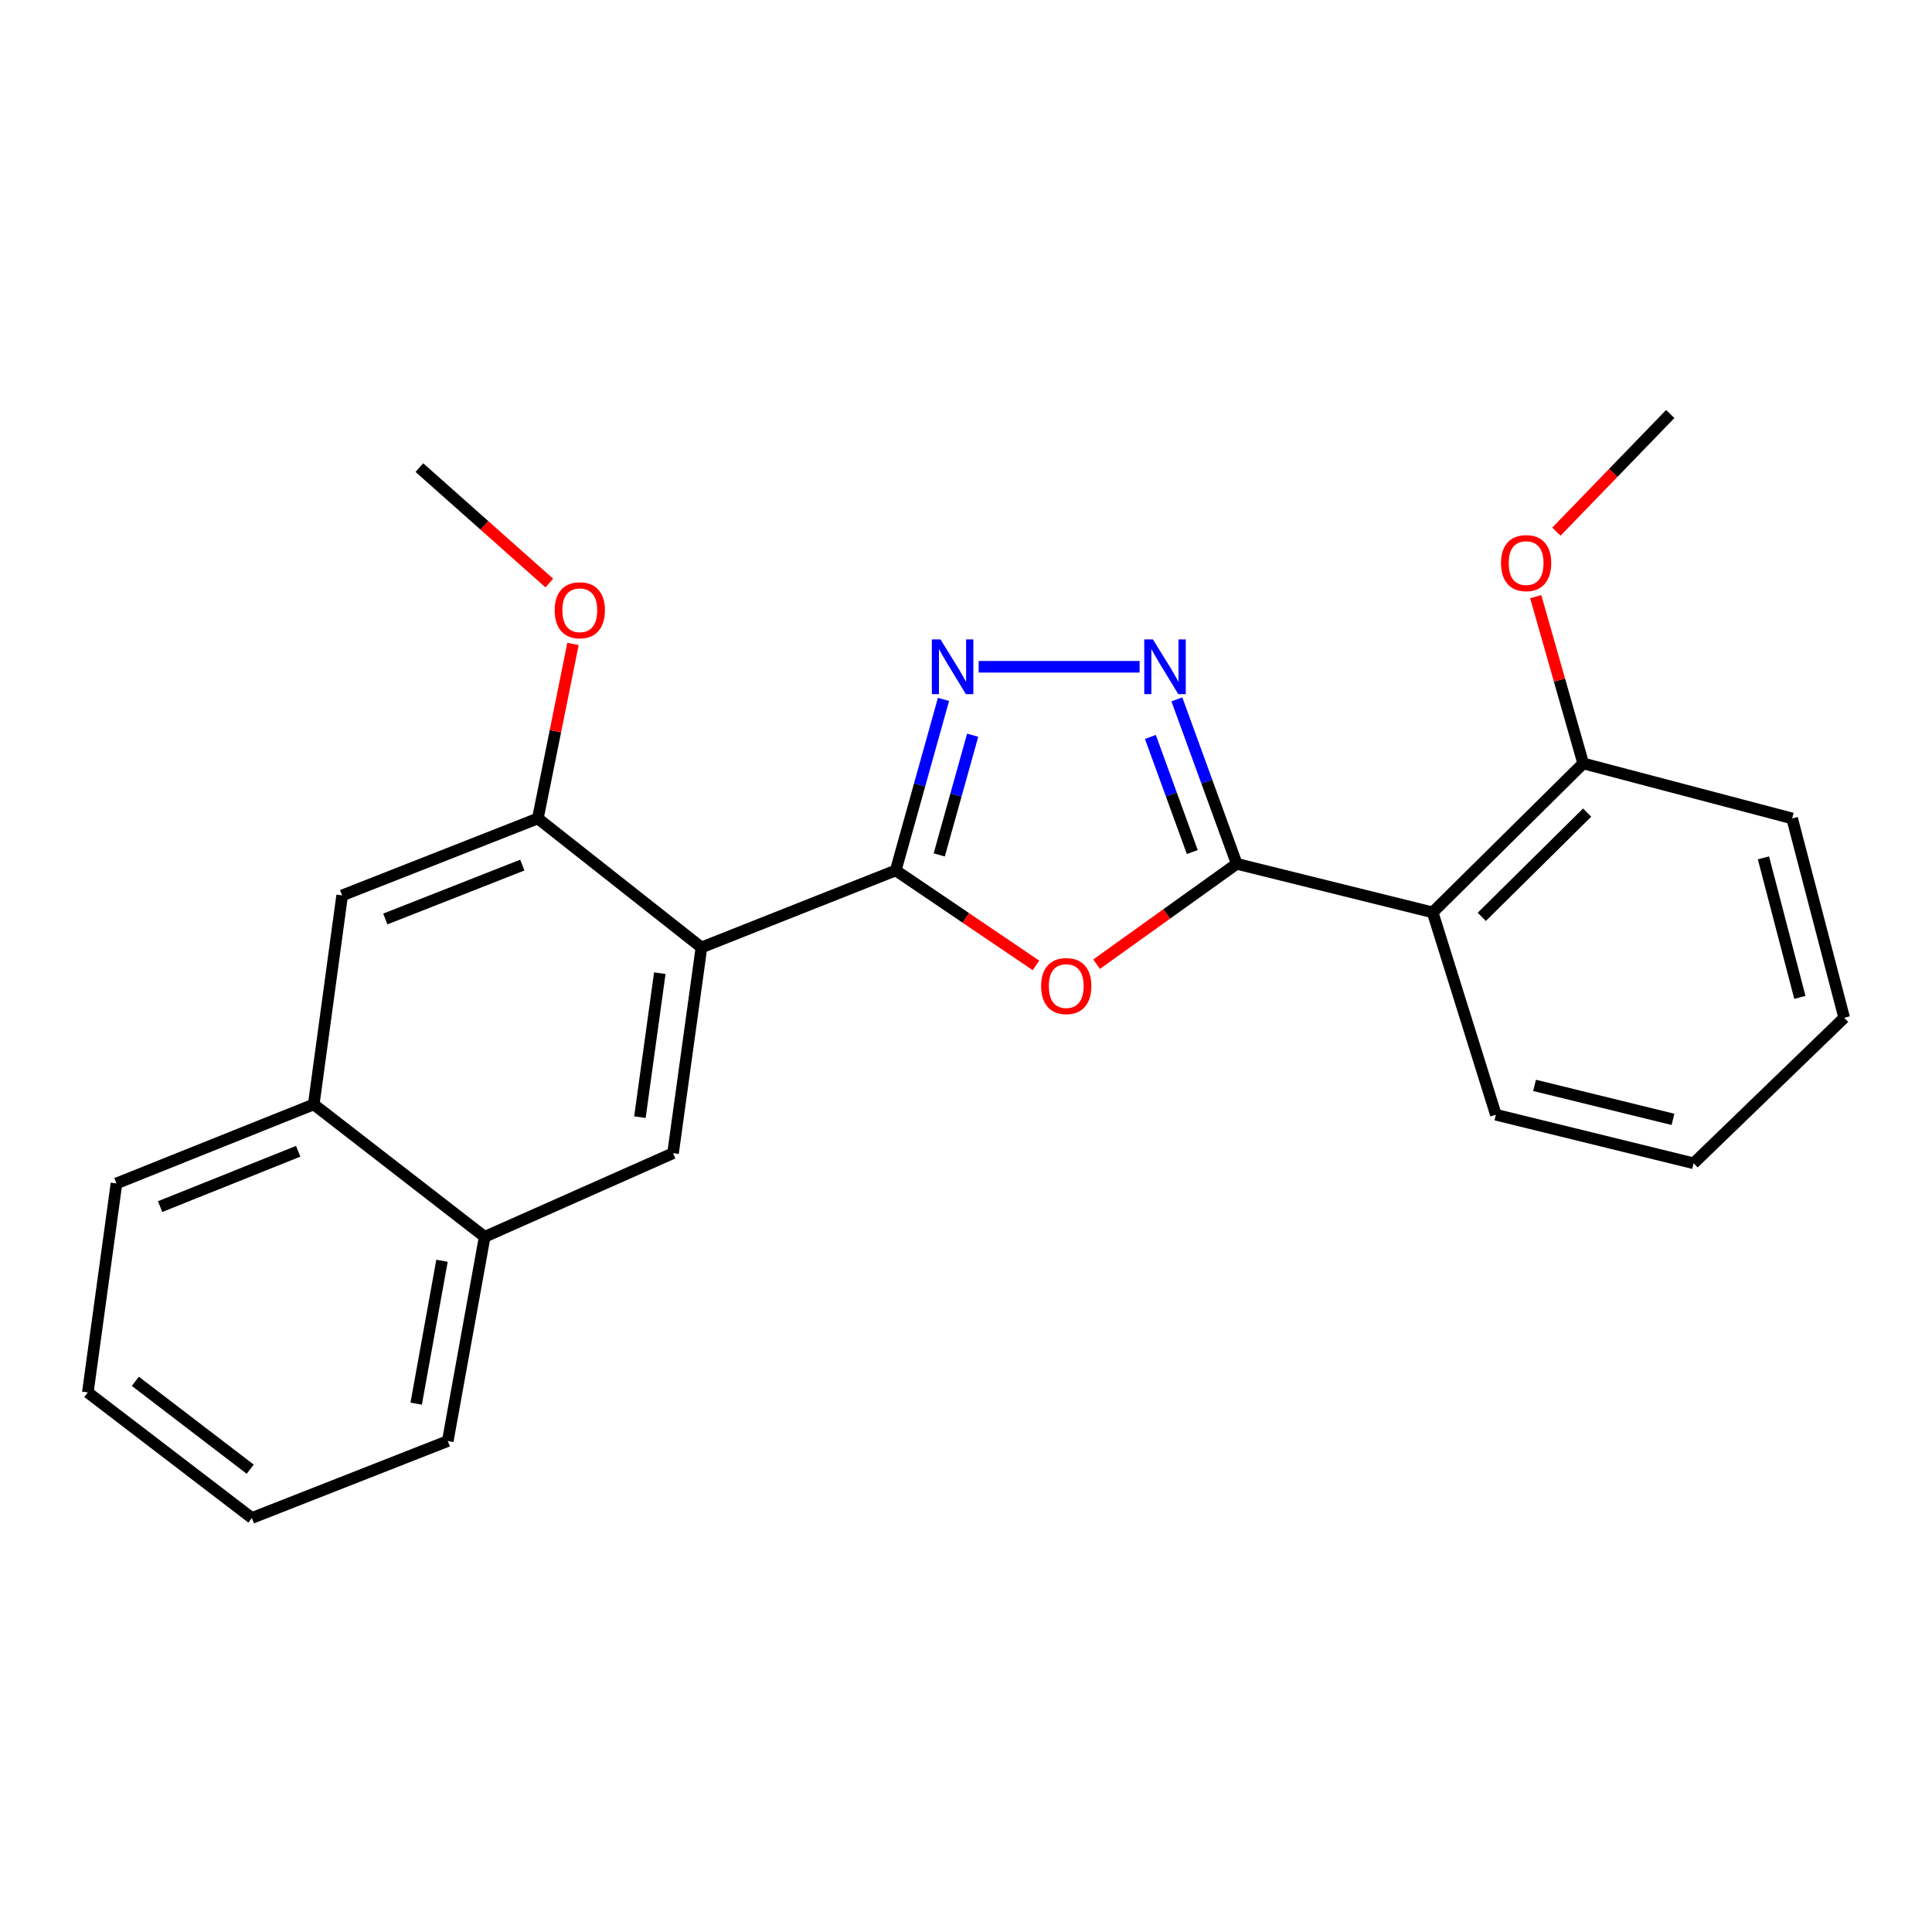 <?xml version='1.0' encoding='iso-8859-1'?>
<svg version='1.1' baseProfile='full'
              xmlns='http://www.w3.org/2000/svg'
                      xmlns:rdkit='http://www.rdkit.org/xml'
                      xmlns:xlink='http://www.w3.org/1999/xlink'
                  xml:space='preserve'
width='1000px' height='1000px' viewBox='0 0 1000 1000'>
<!-- END OF HEADER -->
<rect style='opacity:1.0;fill:#FFFFFF;stroke:none' width='1000' height='1000' x='0' y='0'> </rect>
<path class='bond-1' d='M 463.631,450.535 L 363.063,490.398' style='fill:none;fill-rule:evenodd;stroke:#000000;stroke-width:6px;stroke-linecap:butt;stroke-linejoin:miter;stroke-opacity:1' />
<path class='bond-2' d='M 463.631,450.535 L 499.925,475.117' style='fill:none;fill-rule:evenodd;stroke:#000000;stroke-width:6px;stroke-linecap:butt;stroke-linejoin:miter;stroke-opacity:1' />
<path class='bond-2' d='M 499.925,475.117 L 536.219,499.698' style='fill:none;fill-rule:evenodd;stroke:#FF0000;stroke-width:6px;stroke-linecap:butt;stroke-linejoin:miter;stroke-opacity:1' />
<path class='bond-3' d='M 463.631,450.535 L 475.99,406.275' style='fill:none;fill-rule:evenodd;stroke:#000000;stroke-width:6px;stroke-linecap:butt;stroke-linejoin:miter;stroke-opacity:1' />
<path class='bond-3' d='M 475.99,406.275 L 488.349,362.014' style='fill:none;fill-rule:evenodd;stroke:#0000FF;stroke-width:6px;stroke-linecap:butt;stroke-linejoin:miter;stroke-opacity:1' />
<path class='bond-3' d='M 486.149,442.51 L 494.8,411.527' style='fill:none;fill-rule:evenodd;stroke:#000000;stroke-width:6px;stroke-linecap:butt;stroke-linejoin:miter;stroke-opacity:1' />
<path class='bond-3' d='M 494.8,411.527 L 503.452,380.545' style='fill:none;fill-rule:evenodd;stroke:#0000FF;stroke-width:6px;stroke-linecap:butt;stroke-linejoin:miter;stroke-opacity:1' />
<path class='bond-0' d='M 640.126,447.107 L 603.862,473.08' style='fill:none;fill-rule:evenodd;stroke:#000000;stroke-width:6px;stroke-linecap:butt;stroke-linejoin:miter;stroke-opacity:1' />
<path class='bond-0' d='M 603.862,473.08 L 567.598,499.053' style='fill:none;fill-rule:evenodd;stroke:#FF0000;stroke-width:6px;stroke-linecap:butt;stroke-linejoin:miter;stroke-opacity:1' />
<path class='bond-5' d='M 640.126,447.107 L 741.54,472.246' style='fill:none;fill-rule:evenodd;stroke:#000000;stroke-width:6px;stroke-linecap:butt;stroke-linejoin:miter;stroke-opacity:1' />
<path class='bond-24' d='M 640.126,447.107 L 624.638,404.549' style='fill:none;fill-rule:evenodd;stroke:#000000;stroke-width:6px;stroke-linecap:butt;stroke-linejoin:miter;stroke-opacity:1' />
<path class='bond-24' d='M 624.638,404.549 L 609.15,361.991' style='fill:none;fill-rule:evenodd;stroke:#0000FF;stroke-width:6px;stroke-linecap:butt;stroke-linejoin:miter;stroke-opacity:1' />
<path class='bond-24' d='M 617.128,441.018 L 606.286,411.228' style='fill:none;fill-rule:evenodd;stroke:#000000;stroke-width:6px;stroke-linecap:butt;stroke-linejoin:miter;stroke-opacity:1' />
<path class='bond-24' d='M 606.286,411.228 L 595.444,381.437' style='fill:none;fill-rule:evenodd;stroke:#0000FF;stroke-width:6px;stroke-linecap:butt;stroke-linejoin:miter;stroke-opacity:1' />
<path class='bond-6' d='M 363.063,490.398 L 348.362,596.89' style='fill:none;fill-rule:evenodd;stroke:#000000;stroke-width:6px;stroke-linecap:butt;stroke-linejoin:miter;stroke-opacity:1' />
<path class='bond-6' d='M 341.512,503.701 L 331.221,578.245' style='fill:none;fill-rule:evenodd;stroke:#000000;stroke-width:6px;stroke-linecap:butt;stroke-linejoin:miter;stroke-opacity:1' />
<path class='bond-7' d='M 363.063,490.398 L 278.391,423.617' style='fill:none;fill-rule:evenodd;stroke:#000000;stroke-width:6px;stroke-linecap:butt;stroke-linejoin:miter;stroke-opacity:1' />
<path class='bond-4' d='M 506.555,345.118 L 589.858,345.118' style='fill:none;fill-rule:evenodd;stroke:#0000FF;stroke-width:6px;stroke-linecap:butt;stroke-linejoin:miter;stroke-opacity:1' />
<path class='bond-11' d='M 741.54,472.246 L 819.464,395.147' style='fill:none;fill-rule:evenodd;stroke:#000000;stroke-width:6px;stroke-linecap:butt;stroke-linejoin:miter;stroke-opacity:1' />
<path class='bond-11' d='M 766.965,474.564 L 821.512,420.594' style='fill:none;fill-rule:evenodd;stroke:#000000;stroke-width:6px;stroke-linecap:butt;stroke-linejoin:miter;stroke-opacity:1' />
<path class='bond-13' d='M 741.54,472.246 L 774.264,576.98' style='fill:none;fill-rule:evenodd;stroke:#000000;stroke-width:6px;stroke-linecap:butt;stroke-linejoin:miter;stroke-opacity:1' />
<path class='bond-9' d='M 348.362,596.89 L 250.865,640.181' style='fill:none;fill-rule:evenodd;stroke:#000000;stroke-width:6px;stroke-linecap:butt;stroke-linejoin:miter;stroke-opacity:1' />
<path class='bond-8' d='M 278.391,423.617 L 177.096,463.468' style='fill:none;fill-rule:evenodd;stroke:#000000;stroke-width:6px;stroke-linecap:butt;stroke-linejoin:miter;stroke-opacity:1' />
<path class='bond-8' d='M 270.347,447.768 L 199.441,475.665' style='fill:none;fill-rule:evenodd;stroke:#000000;stroke-width:6px;stroke-linecap:butt;stroke-linejoin:miter;stroke-opacity:1' />
<path class='bond-12' d='M 278.391,423.617 L 287.483,378.459' style='fill:none;fill-rule:evenodd;stroke:#000000;stroke-width:6px;stroke-linecap:butt;stroke-linejoin:miter;stroke-opacity:1' />
<path class='bond-12' d='M 287.483,378.459 L 296.576,333.3' style='fill:none;fill-rule:evenodd;stroke:#FF0000;stroke-width:6px;stroke-linecap:butt;stroke-linejoin:miter;stroke-opacity:1' />
<path class='bond-10' d='M 177.096,463.468 L 162.395,571.631' style='fill:none;fill-rule:evenodd;stroke:#000000;stroke-width:6px;stroke-linecap:butt;stroke-linejoin:miter;stroke-opacity:1' />
<path class='bond-15' d='M 250.865,640.181 L 231.769,745.869' style='fill:none;fill-rule:evenodd;stroke:#000000;stroke-width:6px;stroke-linecap:butt;stroke-linejoin:miter;stroke-opacity:1' />
<path class='bond-15' d='M 228.782,652.562 L 215.415,726.544' style='fill:none;fill-rule:evenodd;stroke:#000000;stroke-width:6px;stroke-linecap:butt;stroke-linejoin:miter;stroke-opacity:1' />
<path class='bond-25' d='M 250.865,640.181 L 162.395,571.631' style='fill:none;fill-rule:evenodd;stroke:#000000;stroke-width:6px;stroke-linecap:butt;stroke-linejoin:miter;stroke-opacity:1' />
<path class='bond-16' d='M 162.395,571.631 L 60.286,612.546' style='fill:none;fill-rule:evenodd;stroke:#000000;stroke-width:6px;stroke-linecap:butt;stroke-linejoin:miter;stroke-opacity:1' />
<path class='bond-16' d='M 154.343,595.897 L 82.867,624.537' style='fill:none;fill-rule:evenodd;stroke:#000000;stroke-width:6px;stroke-linecap:butt;stroke-linejoin:miter;stroke-opacity:1' />
<path class='bond-14' d='M 819.464,395.147 L 807.177,351.991' style='fill:none;fill-rule:evenodd;stroke:#000000;stroke-width:6px;stroke-linecap:butt;stroke-linejoin:miter;stroke-opacity:1' />
<path class='bond-14' d='M 807.177,351.991 L 794.89,308.836' style='fill:none;fill-rule:evenodd;stroke:#FF0000;stroke-width:6px;stroke-linecap:butt;stroke-linejoin:miter;stroke-opacity:1' />
<path class='bond-17' d='M 819.464,395.147 L 927.616,423.617' style='fill:none;fill-rule:evenodd;stroke:#000000;stroke-width:6px;stroke-linecap:butt;stroke-linejoin:miter;stroke-opacity:1' />
<path class='bond-18' d='M 284.325,301.777 L 250.696,271.905' style='fill:none;fill-rule:evenodd;stroke:#FF0000;stroke-width:6px;stroke-linecap:butt;stroke-linejoin:miter;stroke-opacity:1' />
<path class='bond-18' d='M 250.696,271.905 L 217.067,242.033' style='fill:none;fill-rule:evenodd;stroke:#000000;stroke-width:6px;stroke-linecap:butt;stroke-linejoin:miter;stroke-opacity:1' />
<path class='bond-20' d='M 774.264,576.98 L 876.622,602.119' style='fill:none;fill-rule:evenodd;stroke:#000000;stroke-width:6px;stroke-linecap:butt;stroke-linejoin:miter;stroke-opacity:1' />
<path class='bond-20' d='M 794.275,561.785 L 865.926,579.382' style='fill:none;fill-rule:evenodd;stroke:#000000;stroke-width:6px;stroke-linecap:butt;stroke-linejoin:miter;stroke-opacity:1' />
<path class='bond-19' d='M 805.602,275.174 L 835.063,244.732' style='fill:none;fill-rule:evenodd;stroke:#FF0000;stroke-width:6px;stroke-linecap:butt;stroke-linejoin:miter;stroke-opacity:1' />
<path class='bond-19' d='M 835.063,244.732 L 864.524,214.29' style='fill:none;fill-rule:evenodd;stroke:#000000;stroke-width:6px;stroke-linecap:butt;stroke-linejoin:miter;stroke-opacity:1' />
<path class='bond-21' d='M 231.769,745.869 L 130.377,785.71' style='fill:none;fill-rule:evenodd;stroke:#000000;stroke-width:6px;stroke-linecap:butt;stroke-linejoin:miter;stroke-opacity:1' />
<path class='bond-22' d='M 60.286,612.546 L 45.455,720.73' style='fill:none;fill-rule:evenodd;stroke:#000000;stroke-width:6px;stroke-linecap:butt;stroke-linejoin:miter;stroke-opacity:1' />
<path class='bond-26' d='M 927.616,423.617 L 954.545,526.799' style='fill:none;fill-rule:evenodd;stroke:#000000;stroke-width:6px;stroke-linecap:butt;stroke-linejoin:miter;stroke-opacity:1' />
<path class='bond-26' d='M 912.759,444.026 L 931.609,516.254' style='fill:none;fill-rule:evenodd;stroke:#000000;stroke-width:6px;stroke-linecap:butt;stroke-linejoin:miter;stroke-opacity:1' />
<path class='bond-23' d='M 876.622,602.119 L 954.545,526.799' style='fill:none;fill-rule:evenodd;stroke:#000000;stroke-width:6px;stroke-linecap:butt;stroke-linejoin:miter;stroke-opacity:1' />
<path class='bond-27' d='M 130.377,785.71 L 45.455,720.73' style='fill:none;fill-rule:evenodd;stroke:#000000;stroke-width:6px;stroke-linecap:butt;stroke-linejoin:miter;stroke-opacity:1' />
<path class='bond-27' d='M 129.506,760.453 L 70.061,714.967' style='fill:none;fill-rule:evenodd;stroke:#000000;stroke-width:6px;stroke-linecap:butt;stroke-linejoin:miter;stroke-opacity:1' />
<path  class='atom-3' d='M 538.884 510.387
Q 538.884 503.587, 542.244 499.787
Q 545.604 495.987, 551.884 495.987
Q 558.164 495.987, 561.524 499.787
Q 564.884 503.587, 564.884 510.387
Q 564.884 517.267, 561.484 521.187
Q 558.084 525.067, 551.884 525.067
Q 545.644 525.067, 542.244 521.187
Q 538.884 517.307, 538.884 510.387
M 551.884 521.867
Q 556.204 521.867, 558.524 518.987
Q 560.884 516.067, 560.884 510.387
Q 560.884 504.827, 558.524 502.027
Q 556.204 499.187, 551.884 499.187
Q 547.564 499.187, 545.204 501.987
Q 542.884 504.787, 542.884 510.387
Q 542.884 516.107, 545.204 518.987
Q 547.564 521.867, 551.884 521.867
' fill='#FF0000'/>
<path  class='atom-4' d='M 486.807 330.958
L 496.087 345.958
Q 497.007 347.438, 498.487 350.118
Q 499.967 352.798, 500.047 352.958
L 500.047 330.958
L 503.807 330.958
L 503.807 359.278
L 499.927 359.278
L 489.967 342.878
Q 488.807 340.958, 487.567 338.758
Q 486.367 336.558, 486.007 335.878
L 486.007 359.278
L 482.327 359.278
L 482.327 330.958
L 486.807 330.958
' fill='#0000FF'/>
<path  class='atom-5' d='M 596.749 330.958
L 606.029 345.958
Q 606.949 347.438, 608.429 350.118
Q 609.909 352.798, 609.989 352.958
L 609.989 330.958
L 613.749 330.958
L 613.749 359.278
L 609.869 359.278
L 599.909 342.878
Q 598.749 340.958, 597.509 338.758
Q 596.309 336.558, 595.949 335.878
L 595.949 359.278
L 592.269 359.278
L 592.269 330.958
L 596.749 330.958
' fill='#0000FF'/>
<path  class='atom-13' d='M 287.102 315.871
Q 287.102 309.071, 290.462 305.271
Q 293.822 301.471, 300.102 301.471
Q 306.382 301.471, 309.742 305.271
Q 313.102 309.071, 313.102 315.871
Q 313.102 322.751, 309.702 326.671
Q 306.302 330.551, 300.102 330.551
Q 293.862 330.551, 290.462 326.671
Q 287.102 322.791, 287.102 315.871
M 300.102 327.351
Q 304.422 327.351, 306.742 324.471
Q 309.102 321.551, 309.102 315.871
Q 309.102 310.311, 306.742 307.511
Q 304.422 304.671, 300.102 304.671
Q 295.782 304.671, 293.422 307.471
Q 291.102 310.271, 291.102 315.871
Q 291.102 321.591, 293.422 324.471
Q 295.782 327.351, 300.102 327.351
' fill='#FF0000'/>
<path  class='atom-15' d='M 776.92 291.458
Q 776.92 284.658, 780.28 280.858
Q 783.64 277.058, 789.92 277.058
Q 796.2 277.058, 799.56 280.858
Q 802.92 284.658, 802.92 291.458
Q 802.92 298.338, 799.52 302.258
Q 796.12 306.138, 789.92 306.138
Q 783.68 306.138, 780.28 302.258
Q 776.92 298.378, 776.92 291.458
M 789.92 302.938
Q 794.24 302.938, 796.56 300.058
Q 798.92 297.138, 798.92 291.458
Q 798.92 285.898, 796.56 283.098
Q 794.24 280.258, 789.92 280.258
Q 785.6 280.258, 783.24 283.058
Q 780.92 285.858, 780.92 291.458
Q 780.92 297.178, 783.24 300.058
Q 785.6 302.938, 789.92 302.938
' fill='#FF0000'/>
</svg>
